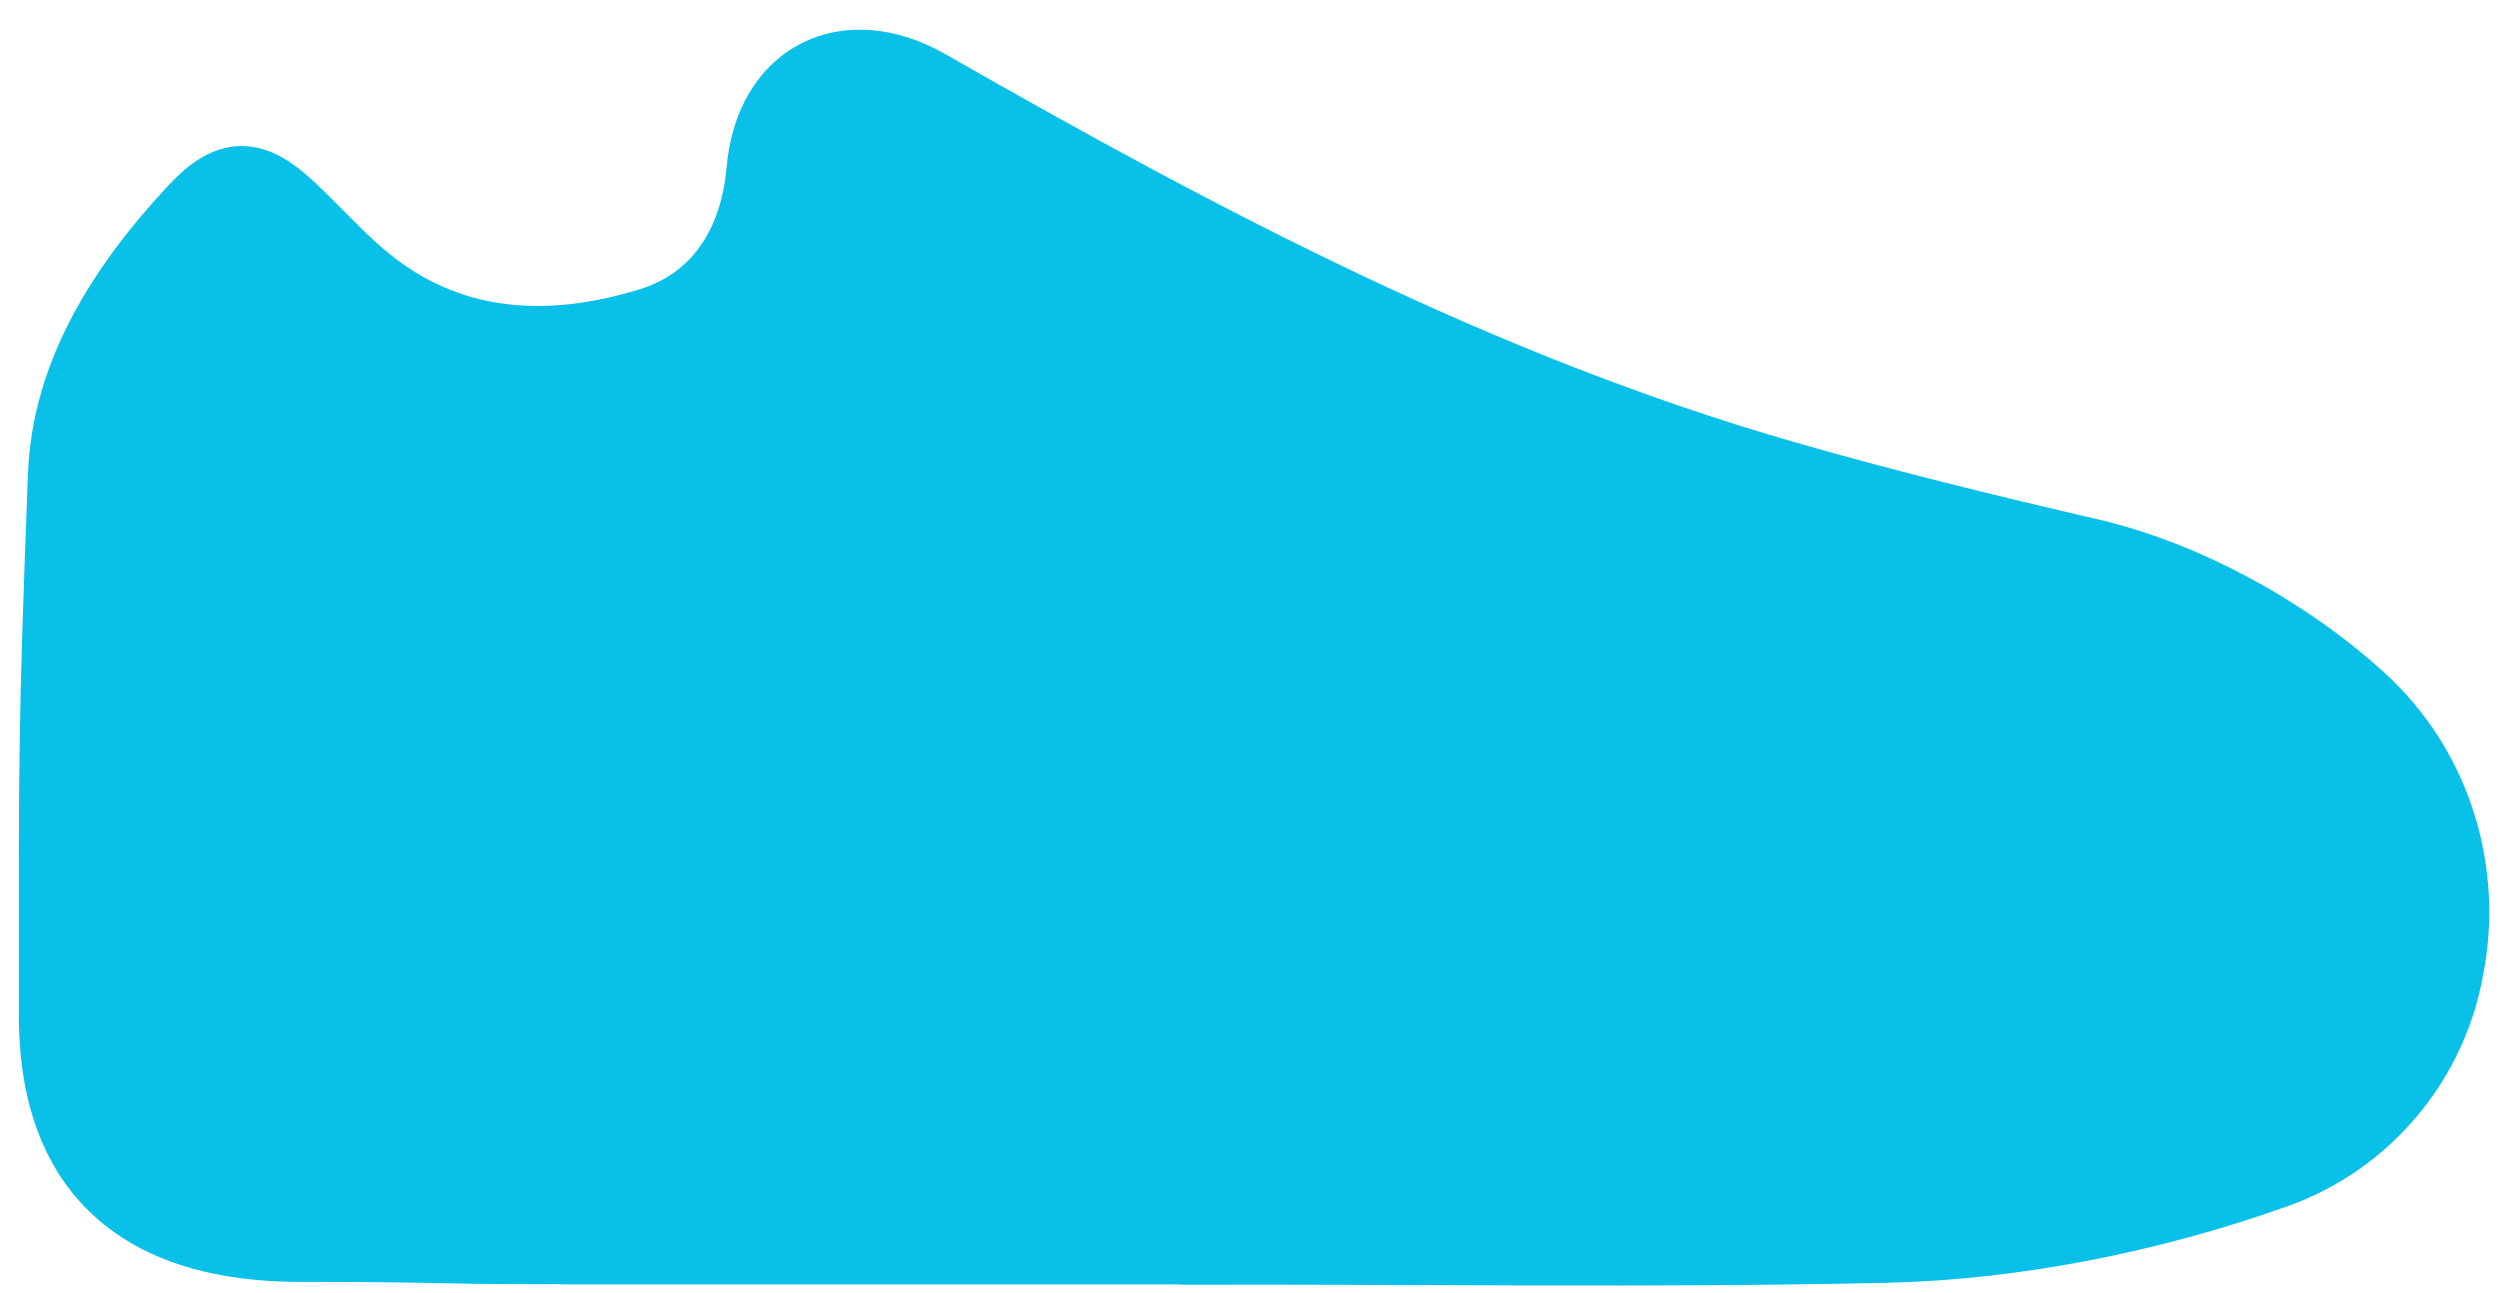 <svg width="58" height="30" viewBox="0 0 58 30" fill="none" xmlns="http://www.w3.org/2000/svg">
<path d="M56.91 22.27C57.277 20.017 56.513 17.719 54.831 16.177C53.066 14.562 50.677 13.28 48.486 12.776C46.13 12.23 43.779 11.656 41.452 10.986C34.376 8.957 27.924 5.547 21.572 1.914C19.625 0.798 17.799 1.712 17.604 3.948C17.455 5.638 16.616 6.957 15.038 7.436C12.616 8.172 10.235 8.019 8.23 6.188C7.73 5.733 7.272 5.233 6.78 4.77C5.883 3.923 5.292 3.919 4.457 4.812C2.816 6.568 1.494 8.622 1.399 11.003C1.167 17.07 1.188 17.475 1.188 23.551C1.188 25.667 1.841 28.99 6.974 28.99C10.78 28.99 9.966 29.06 13.769 29.04V29.048H27.296C27.375 29.052 27.453 29.056 27.536 29.056C32.942 29.04 38.348 29.131 43.75 29.011C46.655 28.945 49.813 28.349 52.818 27.279C54.967 26.514 56.525 24.63 56.889 22.377C56.897 22.336 56.905 22.303 56.91 22.27Z" fill="#08C0E8" stroke="#08C0E8" stroke-width="1.5" stroke-miterlimit="10"/>
<path d="M16.491 6.576C16.491 6.576 24.973 13.64 38.078 16.674C38.442 16.756 38.983 16.855 39.43 16.934C39.781 16.996 40.141 17 40.496 16.93C41.852 16.669 45.208 15.698 46.96 12.239" fill="#08C0E8"/>
<path d="M16.491 6.576C16.491 6.576 24.973 13.64 38.078 16.674C38.442 16.756 38.983 16.855 39.43 16.934C39.781 16.996 40.141 17 40.496 16.93C41.852 16.669 45.208 15.698 46.96 12.239" stroke="#08C0E8" stroke-width="1.5" stroke-miterlimit="10"/>
<path d="M25.694 4.212L23.102 10.573" stroke="#08C0E8" stroke-width="1.5" stroke-miterlimit="10"/>
<path d="M31.175 7.073L29.199 13.586" stroke="#08C0E8" stroke-width="1.5" stroke-miterlimit="10"/>
<path d="M37.617 9.697L35.67 16.107" stroke="#08C0E8" stroke-width="1.5" stroke-miterlimit="10"/>
<path d="M1.236 17.396C1.236 17.396 3.96 13.652 7.436 14.177C10.912 14.702 17.901 18.417 21.438 17.396C24.976 16.376 25.695 14.226 26.287 12.222" fill="#08C0E8"/>
<path d="M1.236 17.396C1.236 17.396 3.96 13.652 7.436 14.177C10.912 14.702 17.901 18.417 21.438 17.396C24.976 16.376 25.695 14.226 26.287 12.222" stroke="#08C0E8" stroke-width="1.5" stroke-miterlimit="10"/>
</svg>
